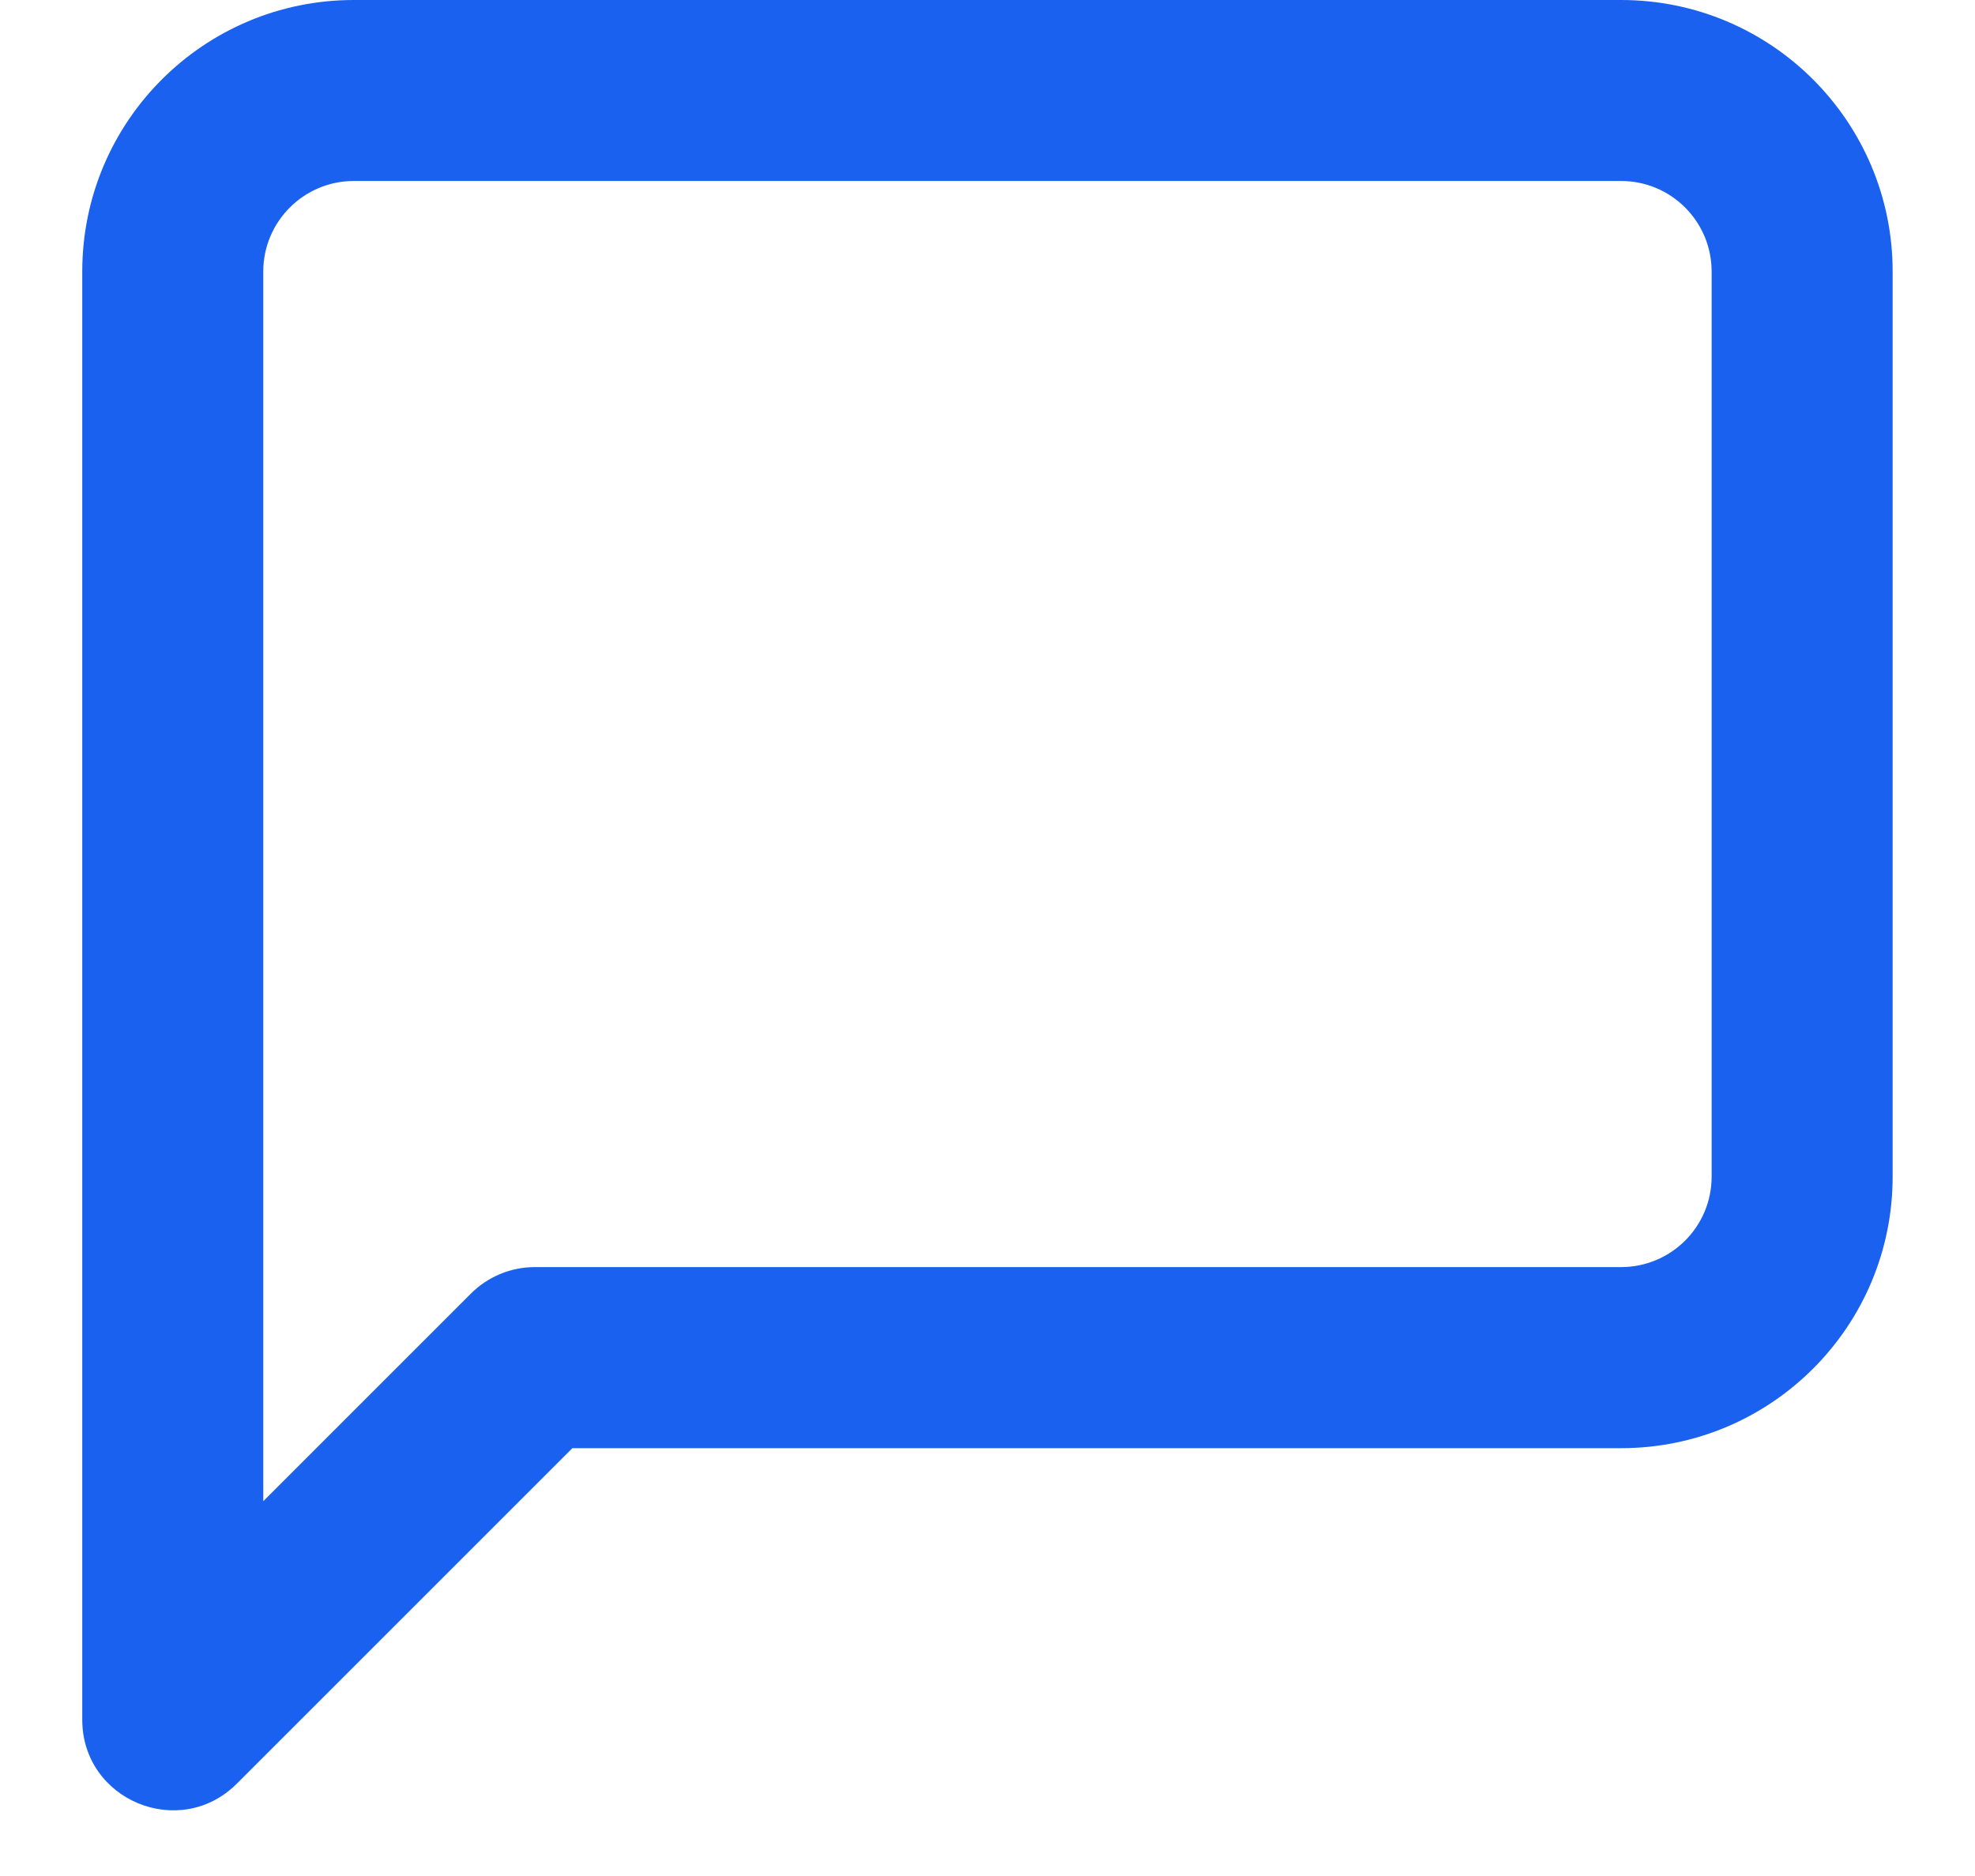 <svg xmlns="http://www.w3.org/2000/svg" xmlns:xlink="http://www.w3.org/1999/xlink" width="20px" height="19px" viewBox="0 0 20 19"><title>sbaico-inquiry</title><defs><path d="M3.935,13.102 C4.107,12.93 4.34,12.833 4.583,12.833 L15.583,12.833 C16.09,12.833 16.5,12.423 16.5,11.917 L16.5,2.75 C16.5,2.244 16.09,1.833 15.583,1.833 L2.75,1.833 C2.244,1.833 1.833,2.244 1.833,2.75 L1.833,15.204 L3.935,13.102 Z M4.963,14.667 L1.565,18.065 C0.987,18.642 0,18.233 0,17.417 L0,2.75 C0,1.231 1.231,0 2.75,0 L15.583,0 C17.102,0 18.333,1.231 18.333,2.75 L18.333,11.917 C18.333,13.435 17.102,14.667 15.583,14.667 L4.963,14.667 Z" id="path-1"></path></defs><g id="Base-Pages" stroke="none" stroke-width="1" fill="none" fill-rule="evenodd"><g id="Services-&#x2013;-Business-Advisory" transform="translate(-644, -1436)"><g id="Group-16" transform="translate(488, 1415)"><g id="Group-30" transform="translate(12, 21)"><g id="sbaico-inquiry" transform="translate(144.833, 0)"><mask id="mask-2" fill="white"><use xlink:href="#path-1"></use></mask><use id="z-icoShape" fill="#1961EE" fill-rule="nonzero" xlink:href="#path-1"></use></g></g></g></g></g></svg>
